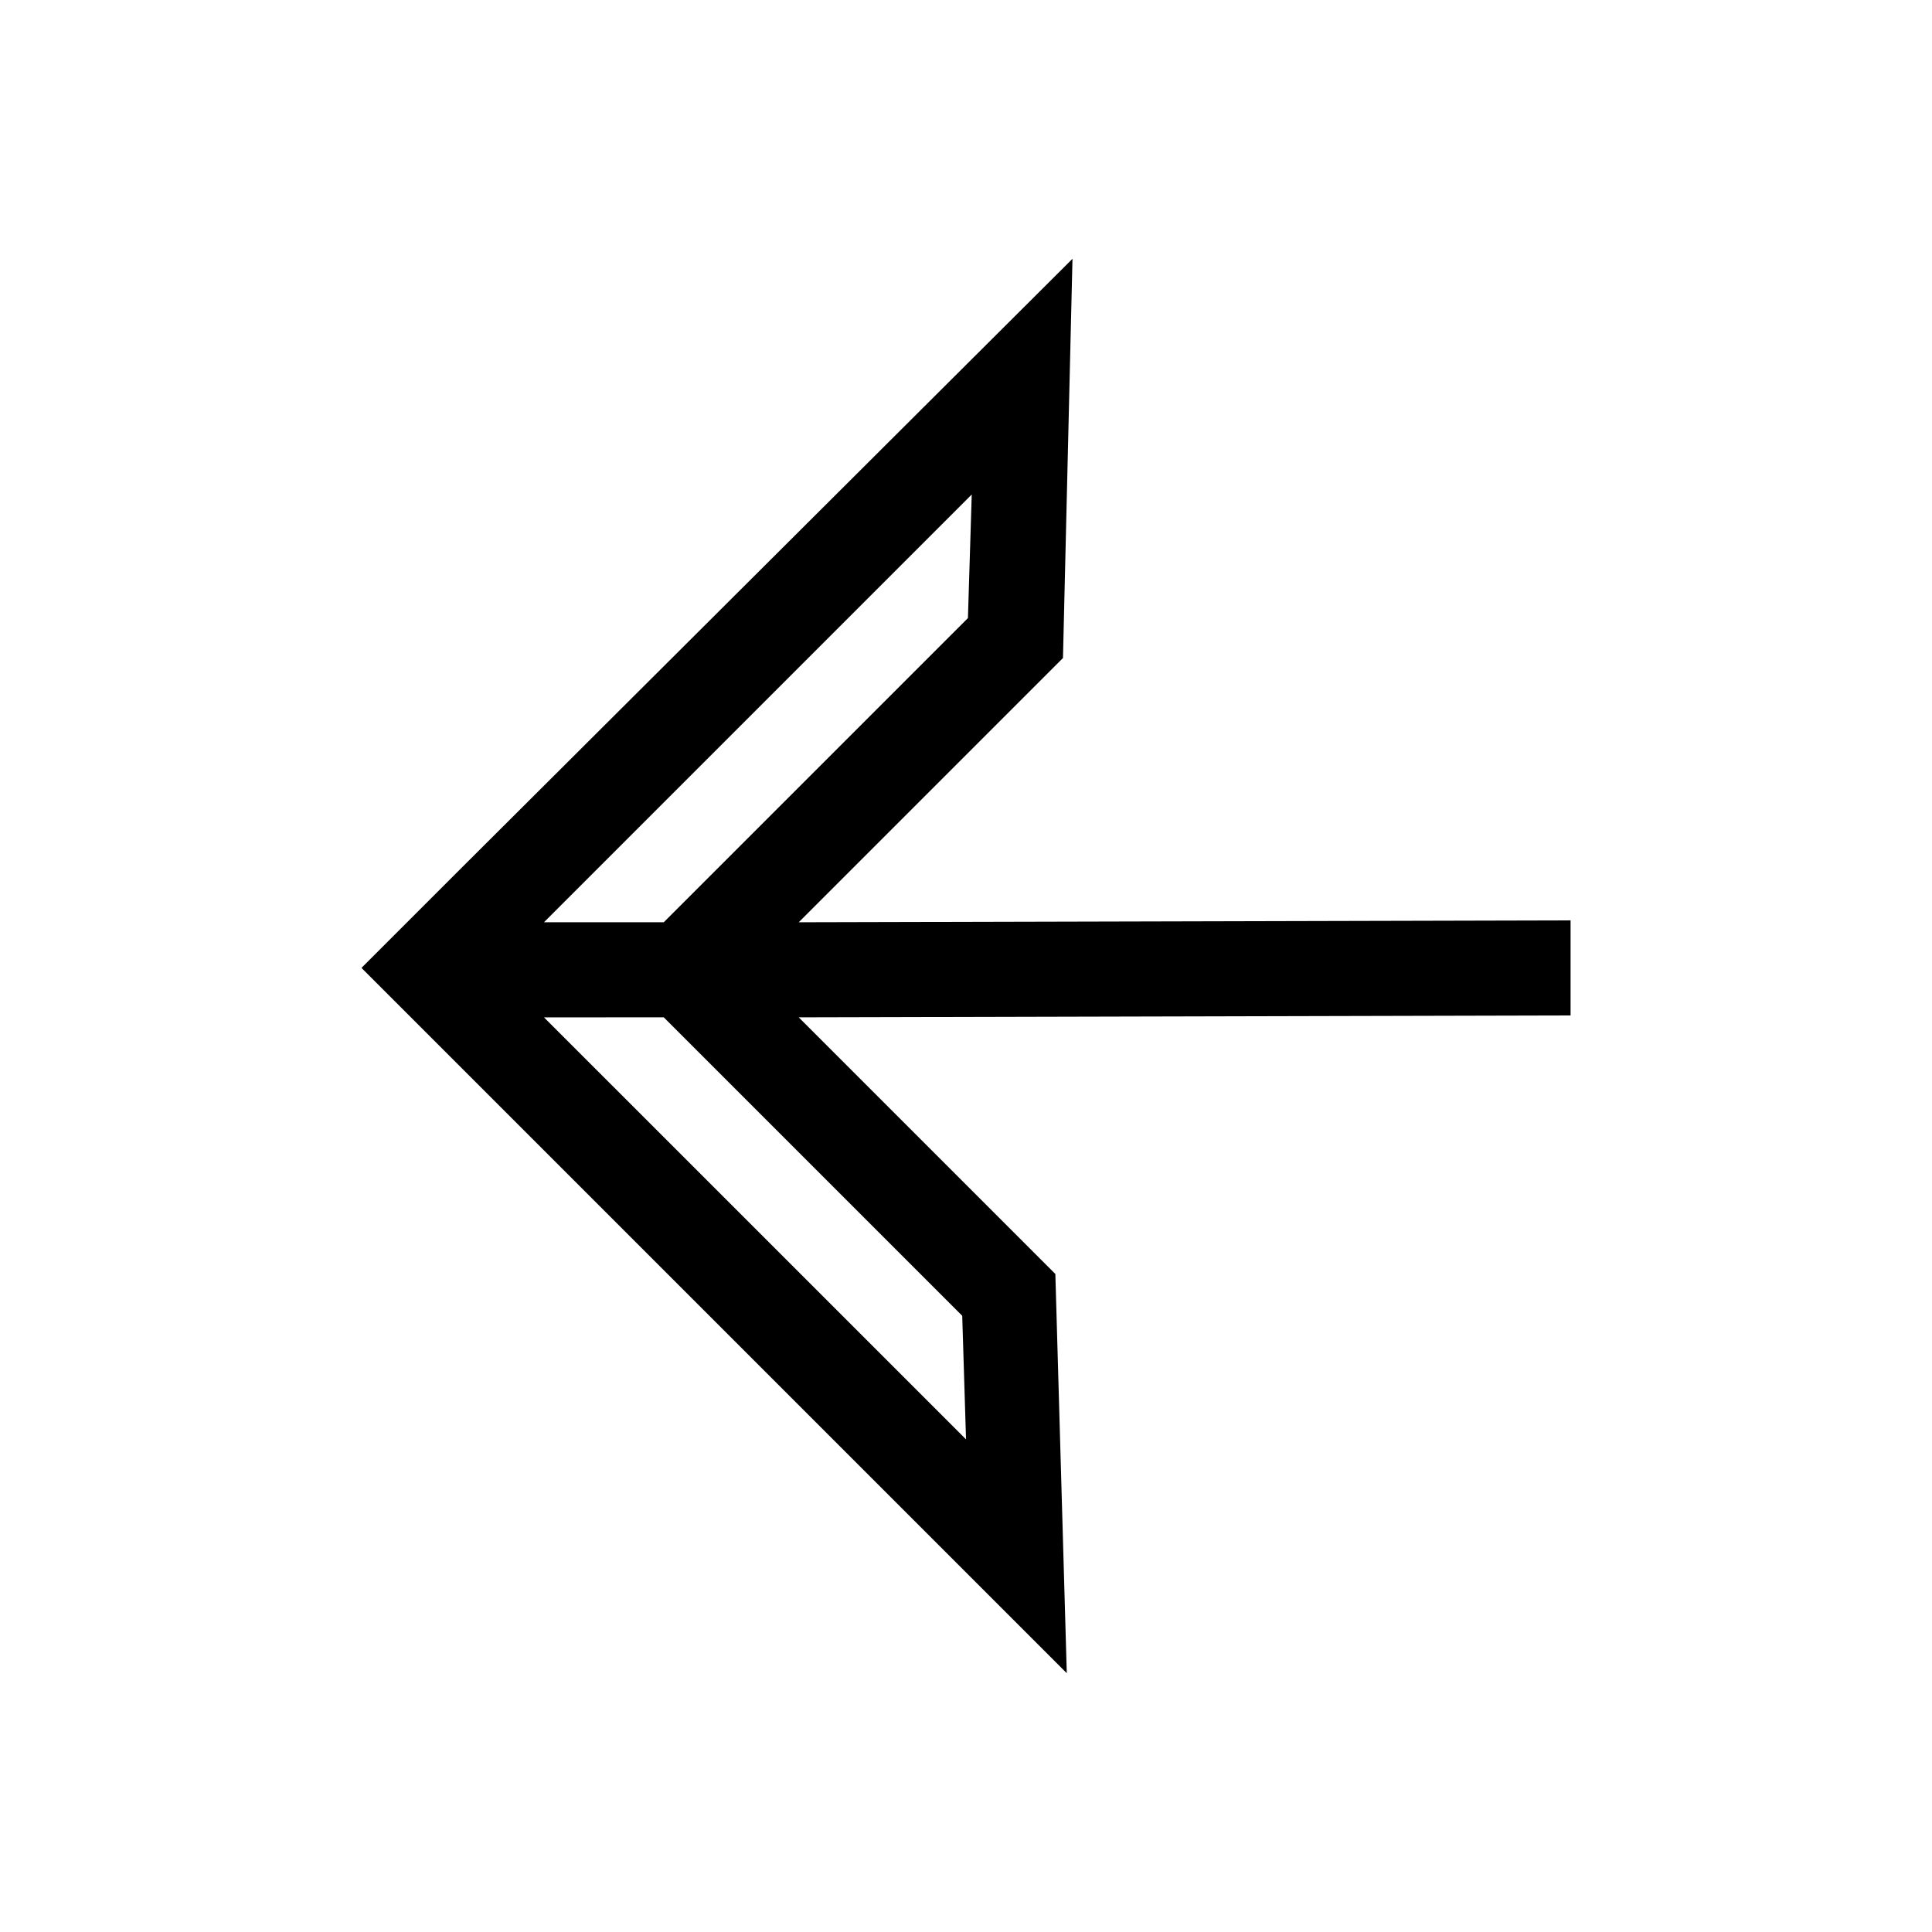 <?xml version="1.0" encoding="UTF-8"?>
<!-- The Best Svg Icon site in the world: iconSvg.co, Visit us! https://iconsvg.co -->
<svg fill="#000000" width="800px" height="800px" version="1.1" viewBox="144 144 512 512" xmlns="http://www.w3.org/2000/svg">
 <path d="m423.68 481.62-68.012-68.016 204.55-0.504v-25.191l-204.55 0.504 70.031-70.031 2.519-105.8-162.73 162.23-25.691 25.691 186.91 186.91zm-135.52-93.207 113.36-113.36-1.008 32.746-80.609 80.609zm31.742 25.191 79.098 79.098 1.008 32.746-111.85-111.84z"/>
</svg>